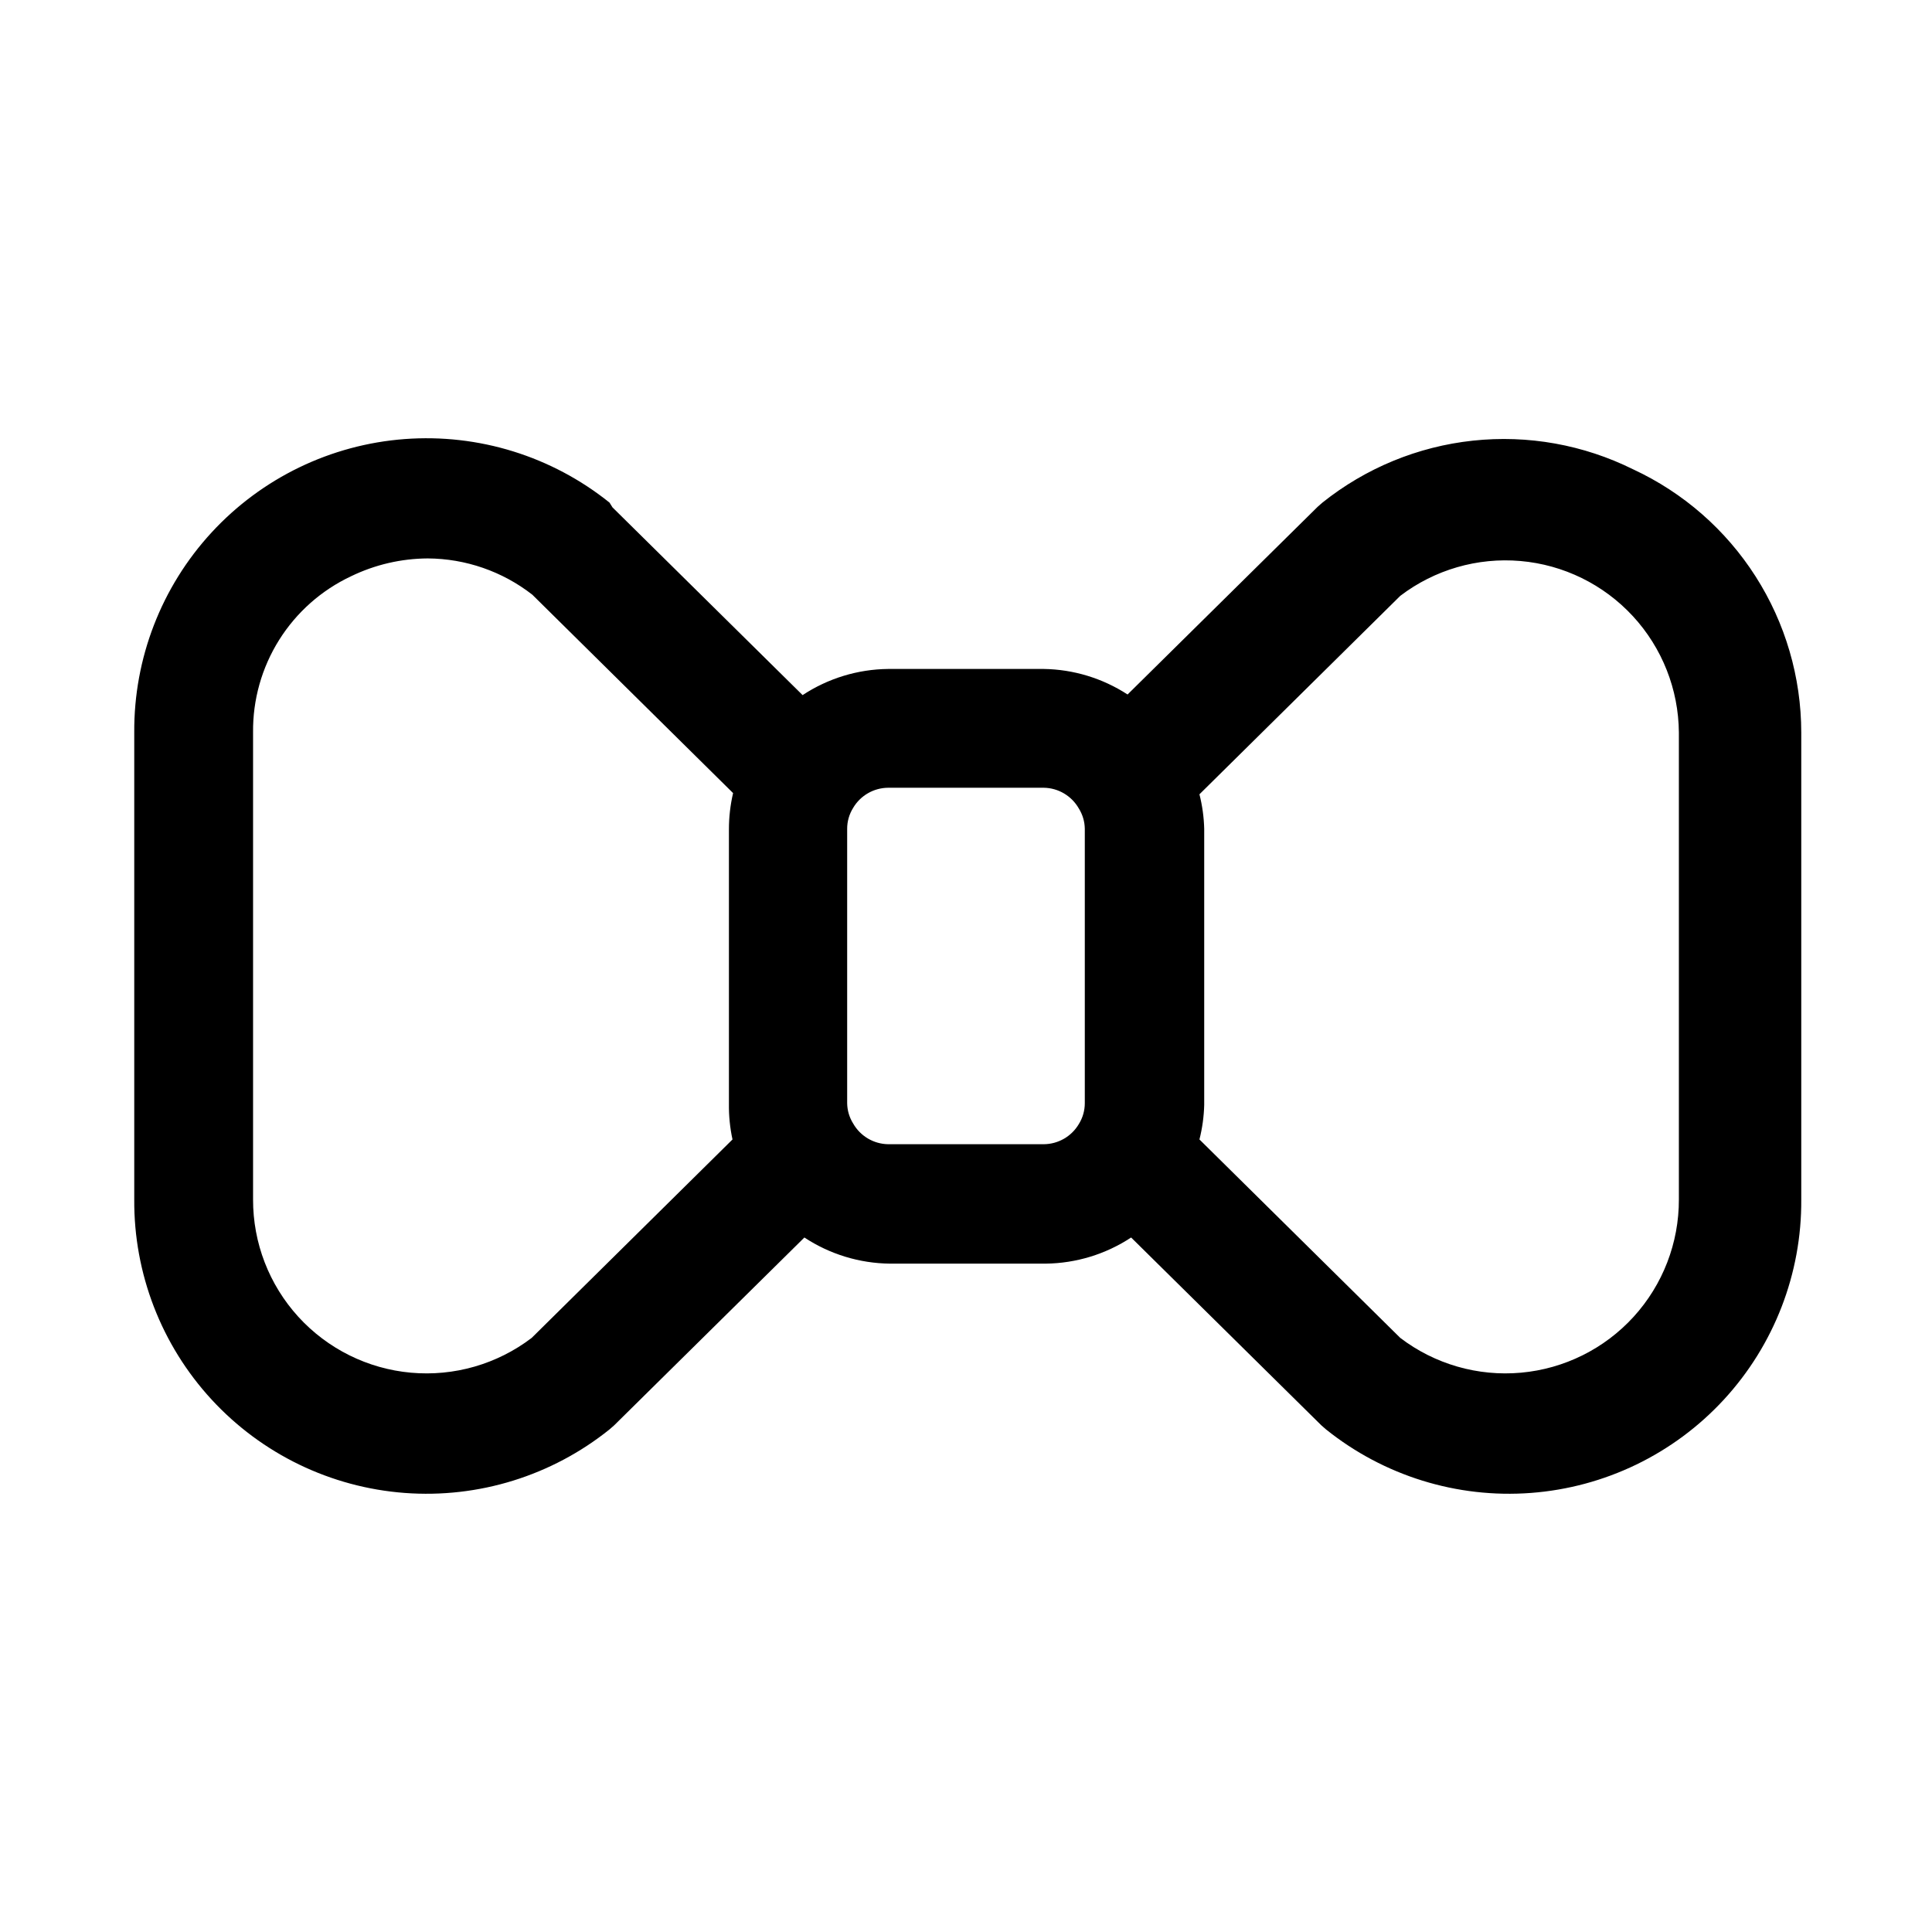 <?xml version="1.0" encoding="UTF-8"?>
<!-- Uploaded to: SVG Repo, www.svgrepo.com, Generator: SVG Repo Mixer Tools -->
<svg fill="#000000" width="800px" height="800px" version="1.1" viewBox="144 144 512 512" xmlns="http://www.w3.org/2000/svg">
 <path d="m576.8 268.38c-13.141-6.531-27.871-9.168-42.457-7.606-14.59 1.562-28.426 7.258-39.887 16.422l-1.258 1.102-50.383 49.75h0.004c-6.617-4.301-14.312-6.648-22.199-6.769h-41.25c-8.066 0.086-15.938 2.492-22.672 6.93l-50.383-49.75-0.785-1.262c-15.309-12.289-34.715-18.309-54.289-16.84-19.578 1.469-37.867 10.316-51.168 24.75-13.305 14.438-20.629 33.387-20.496 53.02v123.75-0.004c-0.133 19.633 7.191 38.582 20.496 53.02 13.301 14.438 31.59 23.281 51.168 24.75 19.574 1.469 38.98-4.547 54.289-16.84l1.258-1.102 50.383-49.75c6.734 4.438 14.605 6.84 22.672 6.926h41.25-0.004c8.066-0.086 15.938-2.488 22.672-6.926l50.383 49.75 1.258 1.102c15.309 12.293 34.715 18.309 54.289 16.84 19.578-1.469 37.867-10.312 51.168-24.75 13.305-14.438 20.629-33.387 20.496-53.02v-123.75c-0.016-14.66-4.215-29.016-12.109-41.371-7.891-12.355-19.148-22.199-32.445-28.375zm-238.68 177.59-53.215 52.582c-9.145 6.969-20.566 10.262-32.016 9.223-11.445-1.035-22.094-6.324-29.836-14.82-7.742-8.5-12.02-19.59-11.988-31.086v-123.75c-0.098-8.668 2.301-17.18 6.906-24.52 4.606-7.344 11.227-13.203 19.07-16.887 6.336-3.07 13.273-4.684 20.312-4.723 10.043 0.055 19.785 3.43 27.707 9.602l53.215 52.586c-0.734 3.148-1.105 6.371-1.102 9.605v72.738-0.004c-0.043 3.176 0.273 6.344 0.945 9.449zm82.5 1.258h-41.25c-3.856-0.059-7.391-2.156-9.289-5.512-1.004-1.605-1.547-3.457-1.574-5.352v-72.738c-0.004-1.945 0.543-3.856 1.574-5.508 1.938-3.297 5.465-5.328 9.289-5.356h41.25c3.852 0.059 7.387 2.156 9.289 5.512 1 1.605 1.547 3.457 1.574 5.352v72.738c0 1.949-0.547 3.859-1.574 5.512-1.941 3.293-5.469 5.324-9.289 5.352zm168.3 14.641c0.031 11.496-4.246 22.586-11.988 31.086-7.742 8.496-18.387 13.785-29.836 14.82-11.449 1.039-22.871-2.254-32.016-9.223l-53.215-52.586v0.004c0.758-2.988 1.18-6.051 1.262-9.133v-73.211c-0.082-3.082-0.504-6.144-1.262-9.129l53.215-52.586c9.102-6.938 20.461-10.23 31.859-9.238 11.398 0.992 22.016 6.199 29.781 14.605 7.762 8.406 12.113 19.402 12.199 30.844z"/>
</svg>